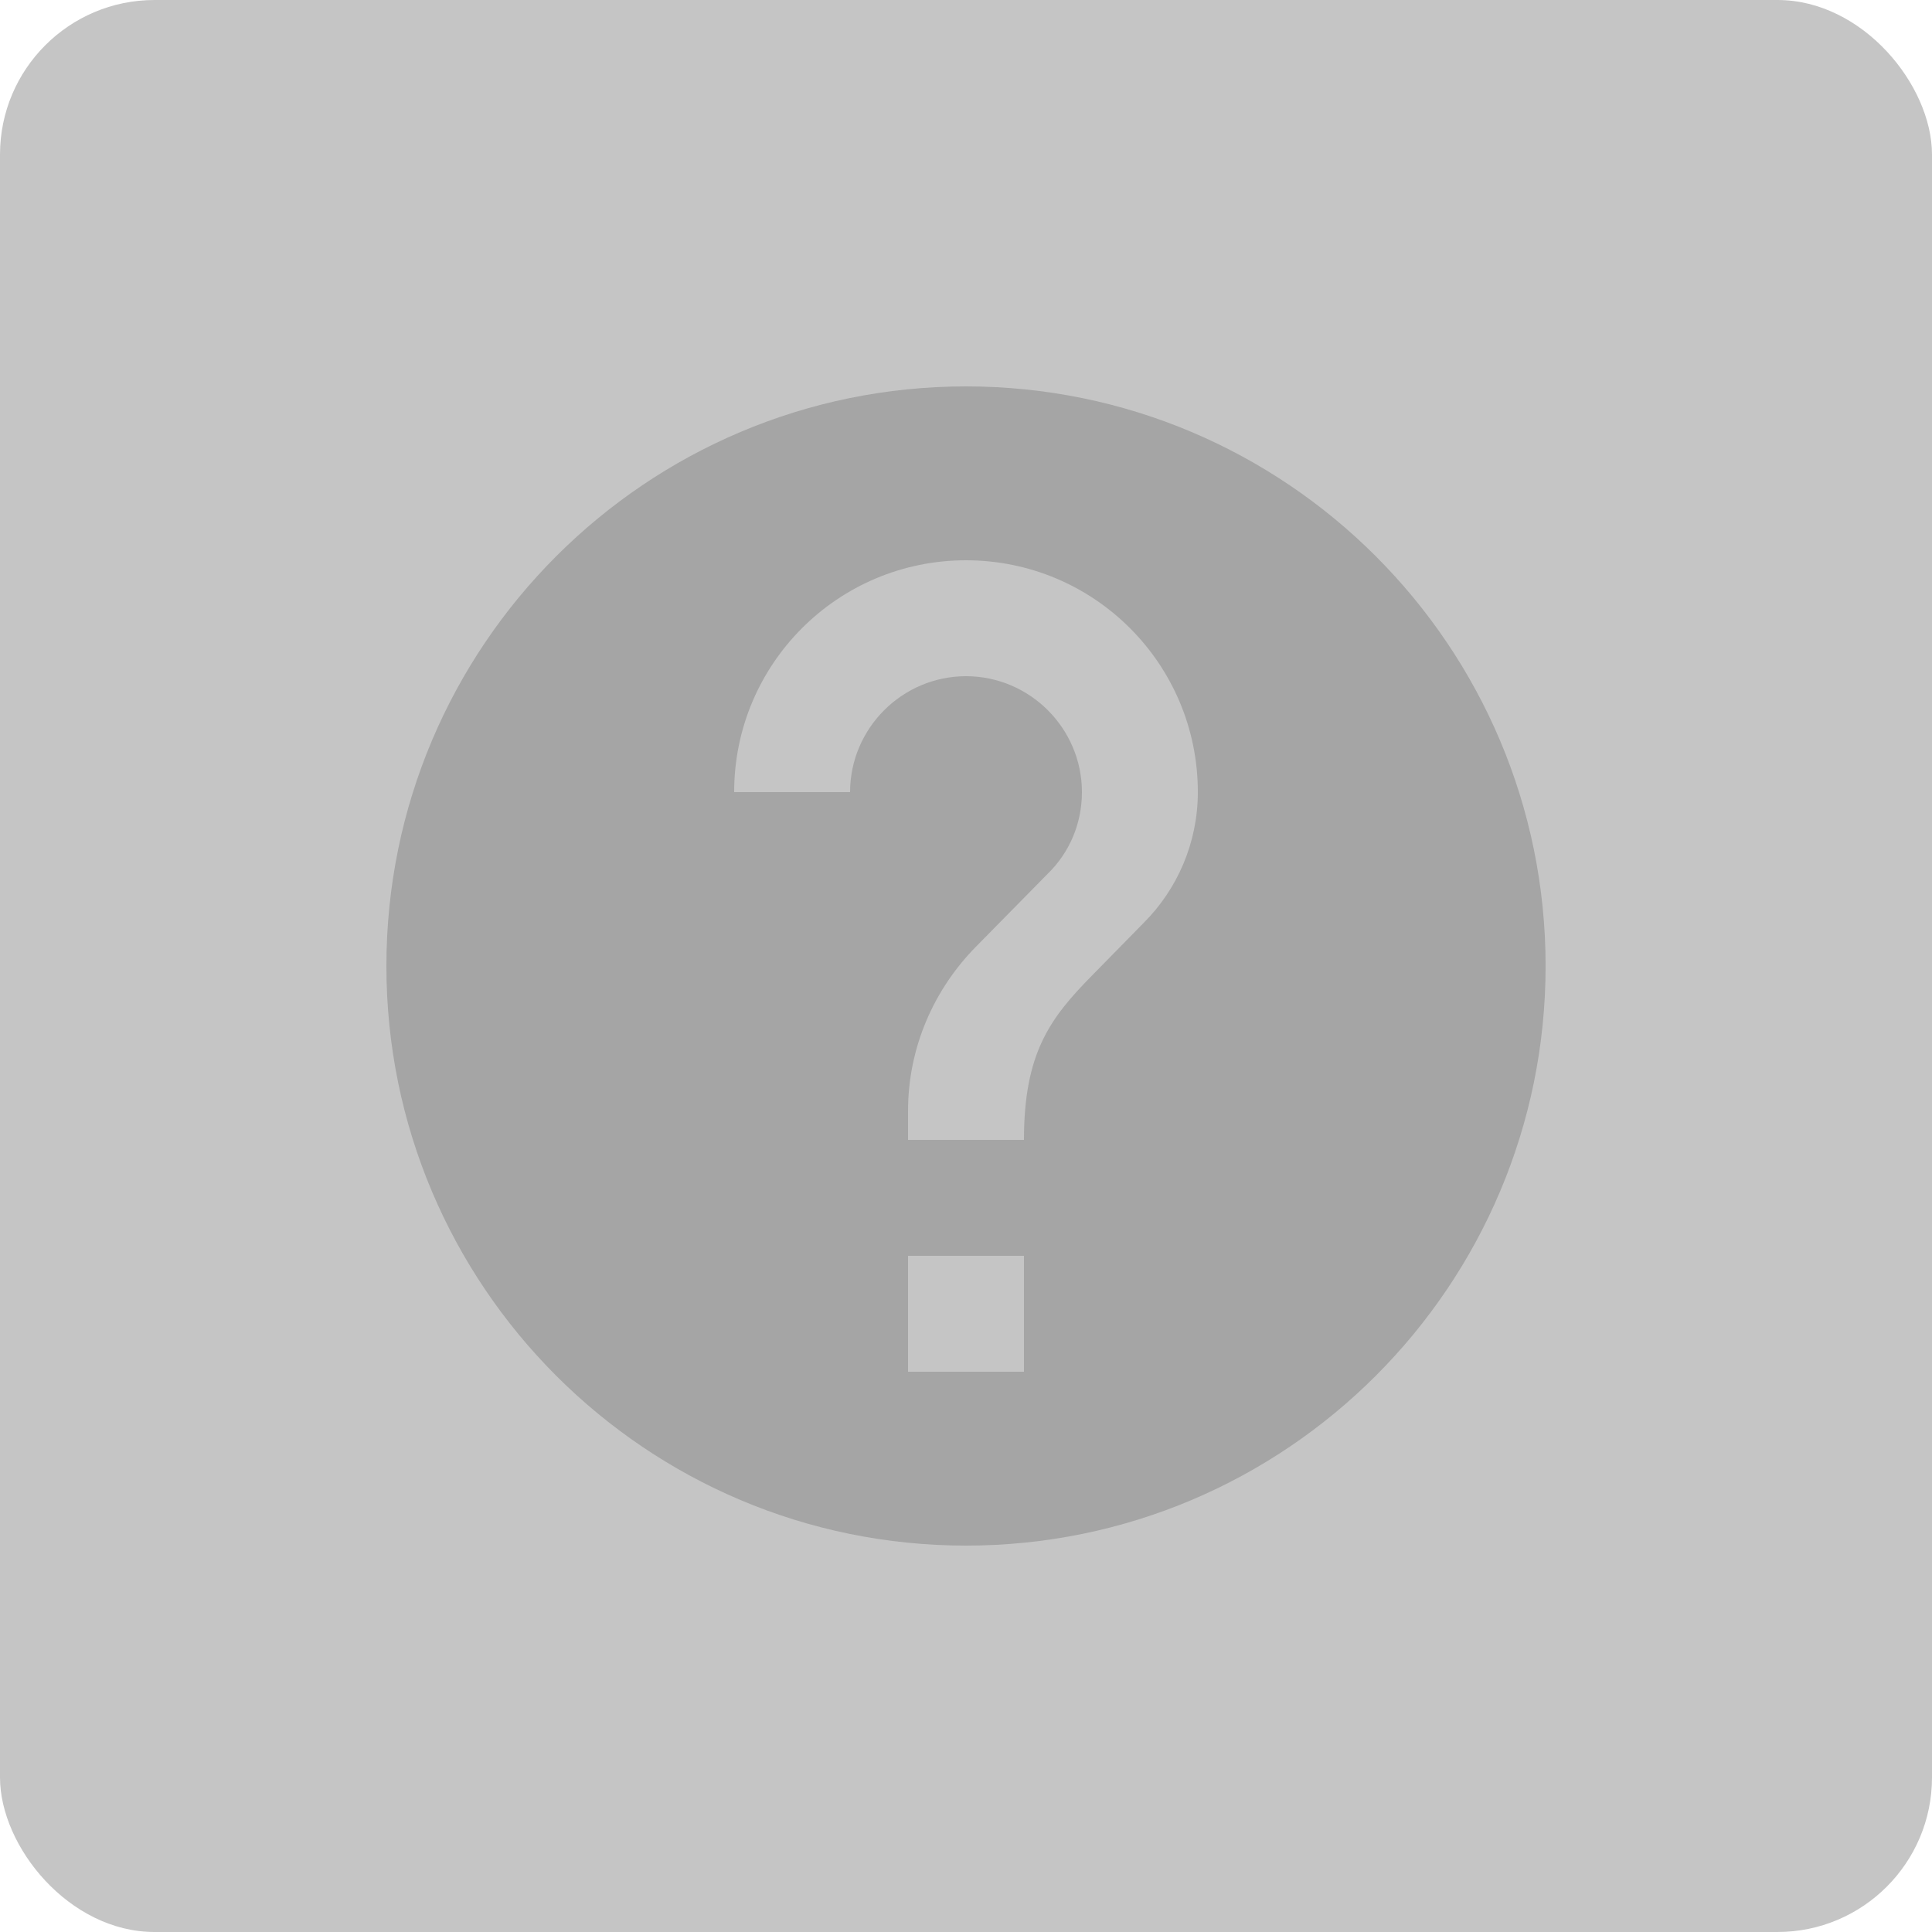 <?xml version="1.0" encoding="UTF-8"?>
<svg width="25px" height="25px" viewBox="0 0 25 25" version="1.1" xmlns="http://www.w3.org/2000/svg" xmlns:xlink="http://www.w3.org/1999/xlink">
    <!-- Generator: Sketch 44.1 (41455) - http://www.bohemiancoding.com/sketch -->
    <title>Help</title>
    <desc>Created with Sketch.</desc>
    <defs></defs>
    <g id="Page-1" stroke="none" stroke-width="1" fill="none" fill-rule="evenodd">
        <g id="Spin-Map-Tinker" transform="translate(-1395, -22)">
            <g id="Tools" transform="translate(1275, 22)">
                <g id="Help" transform="translate(120, 0)">
                    <rect id="Rectangle-2-Copy-4" fill-opacity="0.4" fill="#6E6E6E" x="0" y="0" width="25" height="25" rx="2"></rect>
                    <path d="M12.5,5 C8.36,5 5,8.36 5,12.5 C5,16.64 8.36,20 12.5,20 C16.64,20 20,16.64 20,12.5 C20,8.36 16.64,5 12.5,5 Z M13.25,17.75 L11.75,17.75 L11.75,16.25 L13.25,16.25 L13.25,17.75 Z M14.803,11.938 L14.127,12.627 C13.588,13.175 13.25,13.625 13.25,14.75 L11.75,14.75 L11.75,14.375 C11.75,13.55 12.088,12.8 12.627,12.252 L13.557,11.307 C13.835,11.037 14,10.662 14,10.25 C14,9.425 13.325,8.75 12.5,8.75 C11.675,8.75 11,9.425 11,10.25 L9.5,10.25 C9.5,8.592 10.842,7.25 12.5,7.25 C14.158,7.25 15.5,8.592 15.5,10.25 C15.5,10.91 15.23,11.51 14.803,11.938 Z" id="Shape" fill="#A5A5A5" fill-rule="nonzero"></path>
                </g>
            </g>
        </g>
    </g>
</svg>
